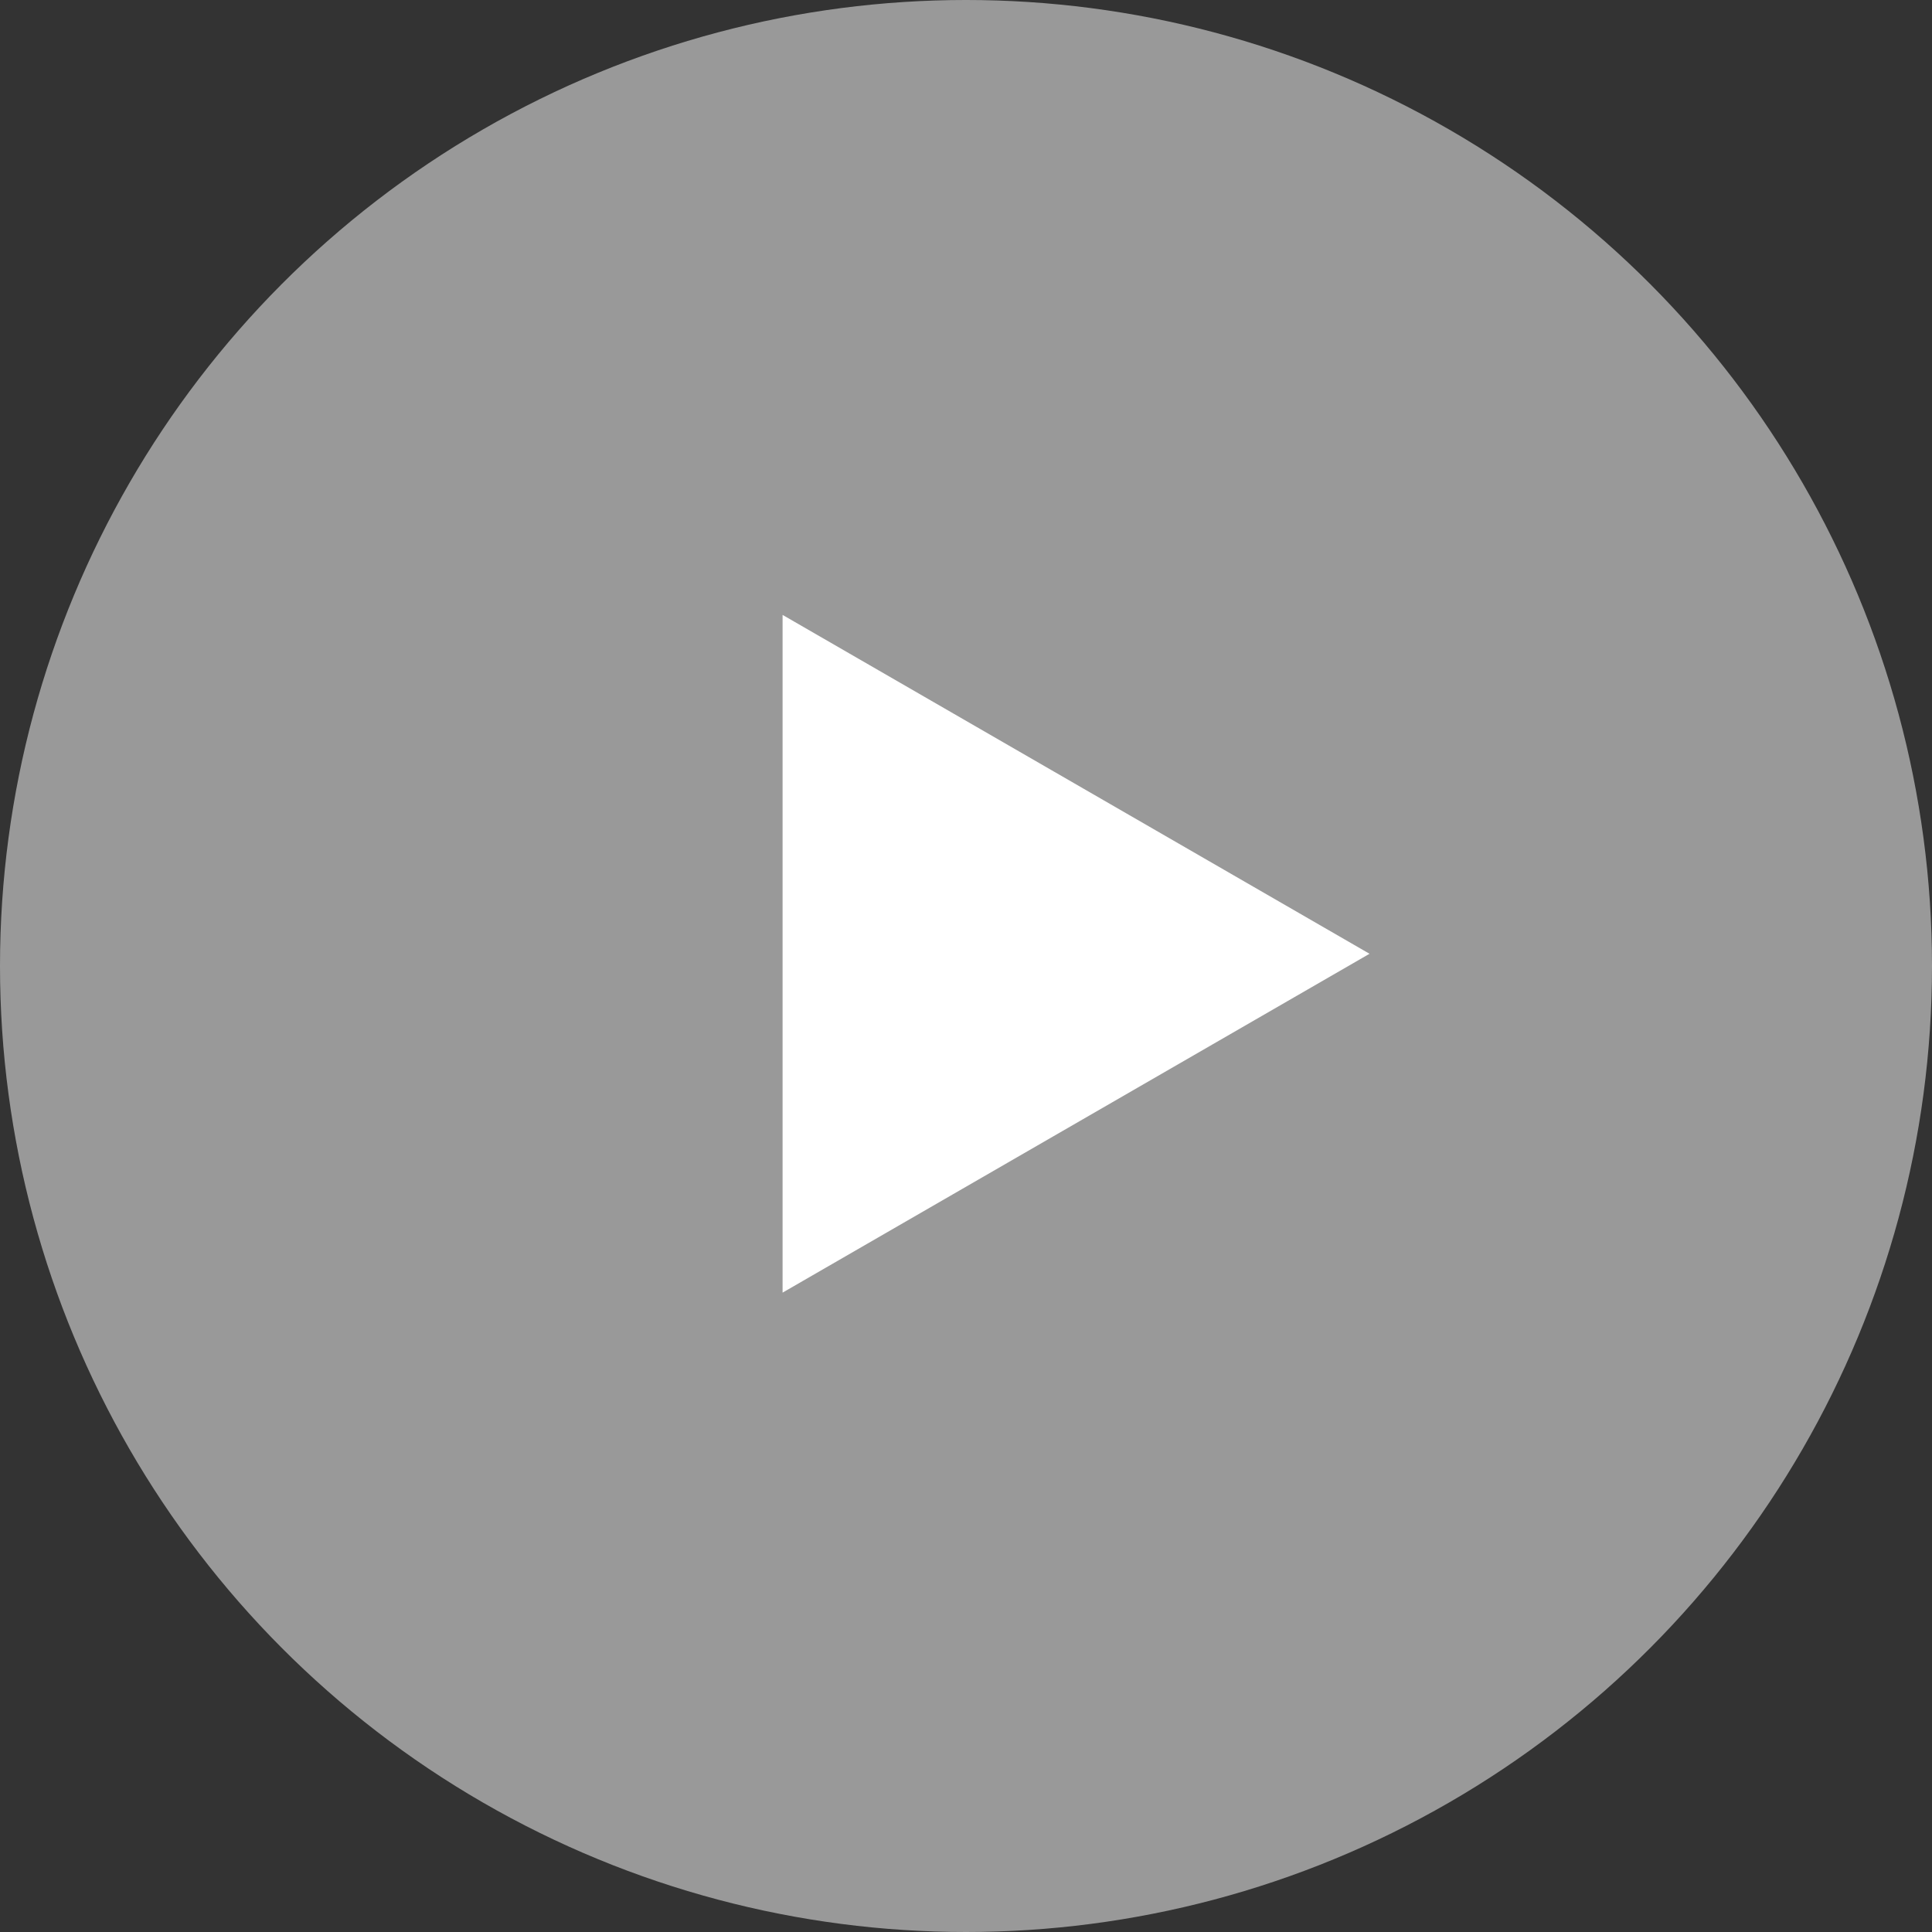 <svg width="79" height="79" viewBox="0 0 79 79" fill="none" xmlns="http://www.w3.org/2000/svg"><rect x="0" y="0" width="79" height="79" fill="#333333" stroke="none"/><circle cx="39.5" cy="39.5" r="39.5" fill="#fff" fill-opacity=".5"/><path d="M56 39L32 52.856V25.144L56 39z" fill="#fff"/></svg>